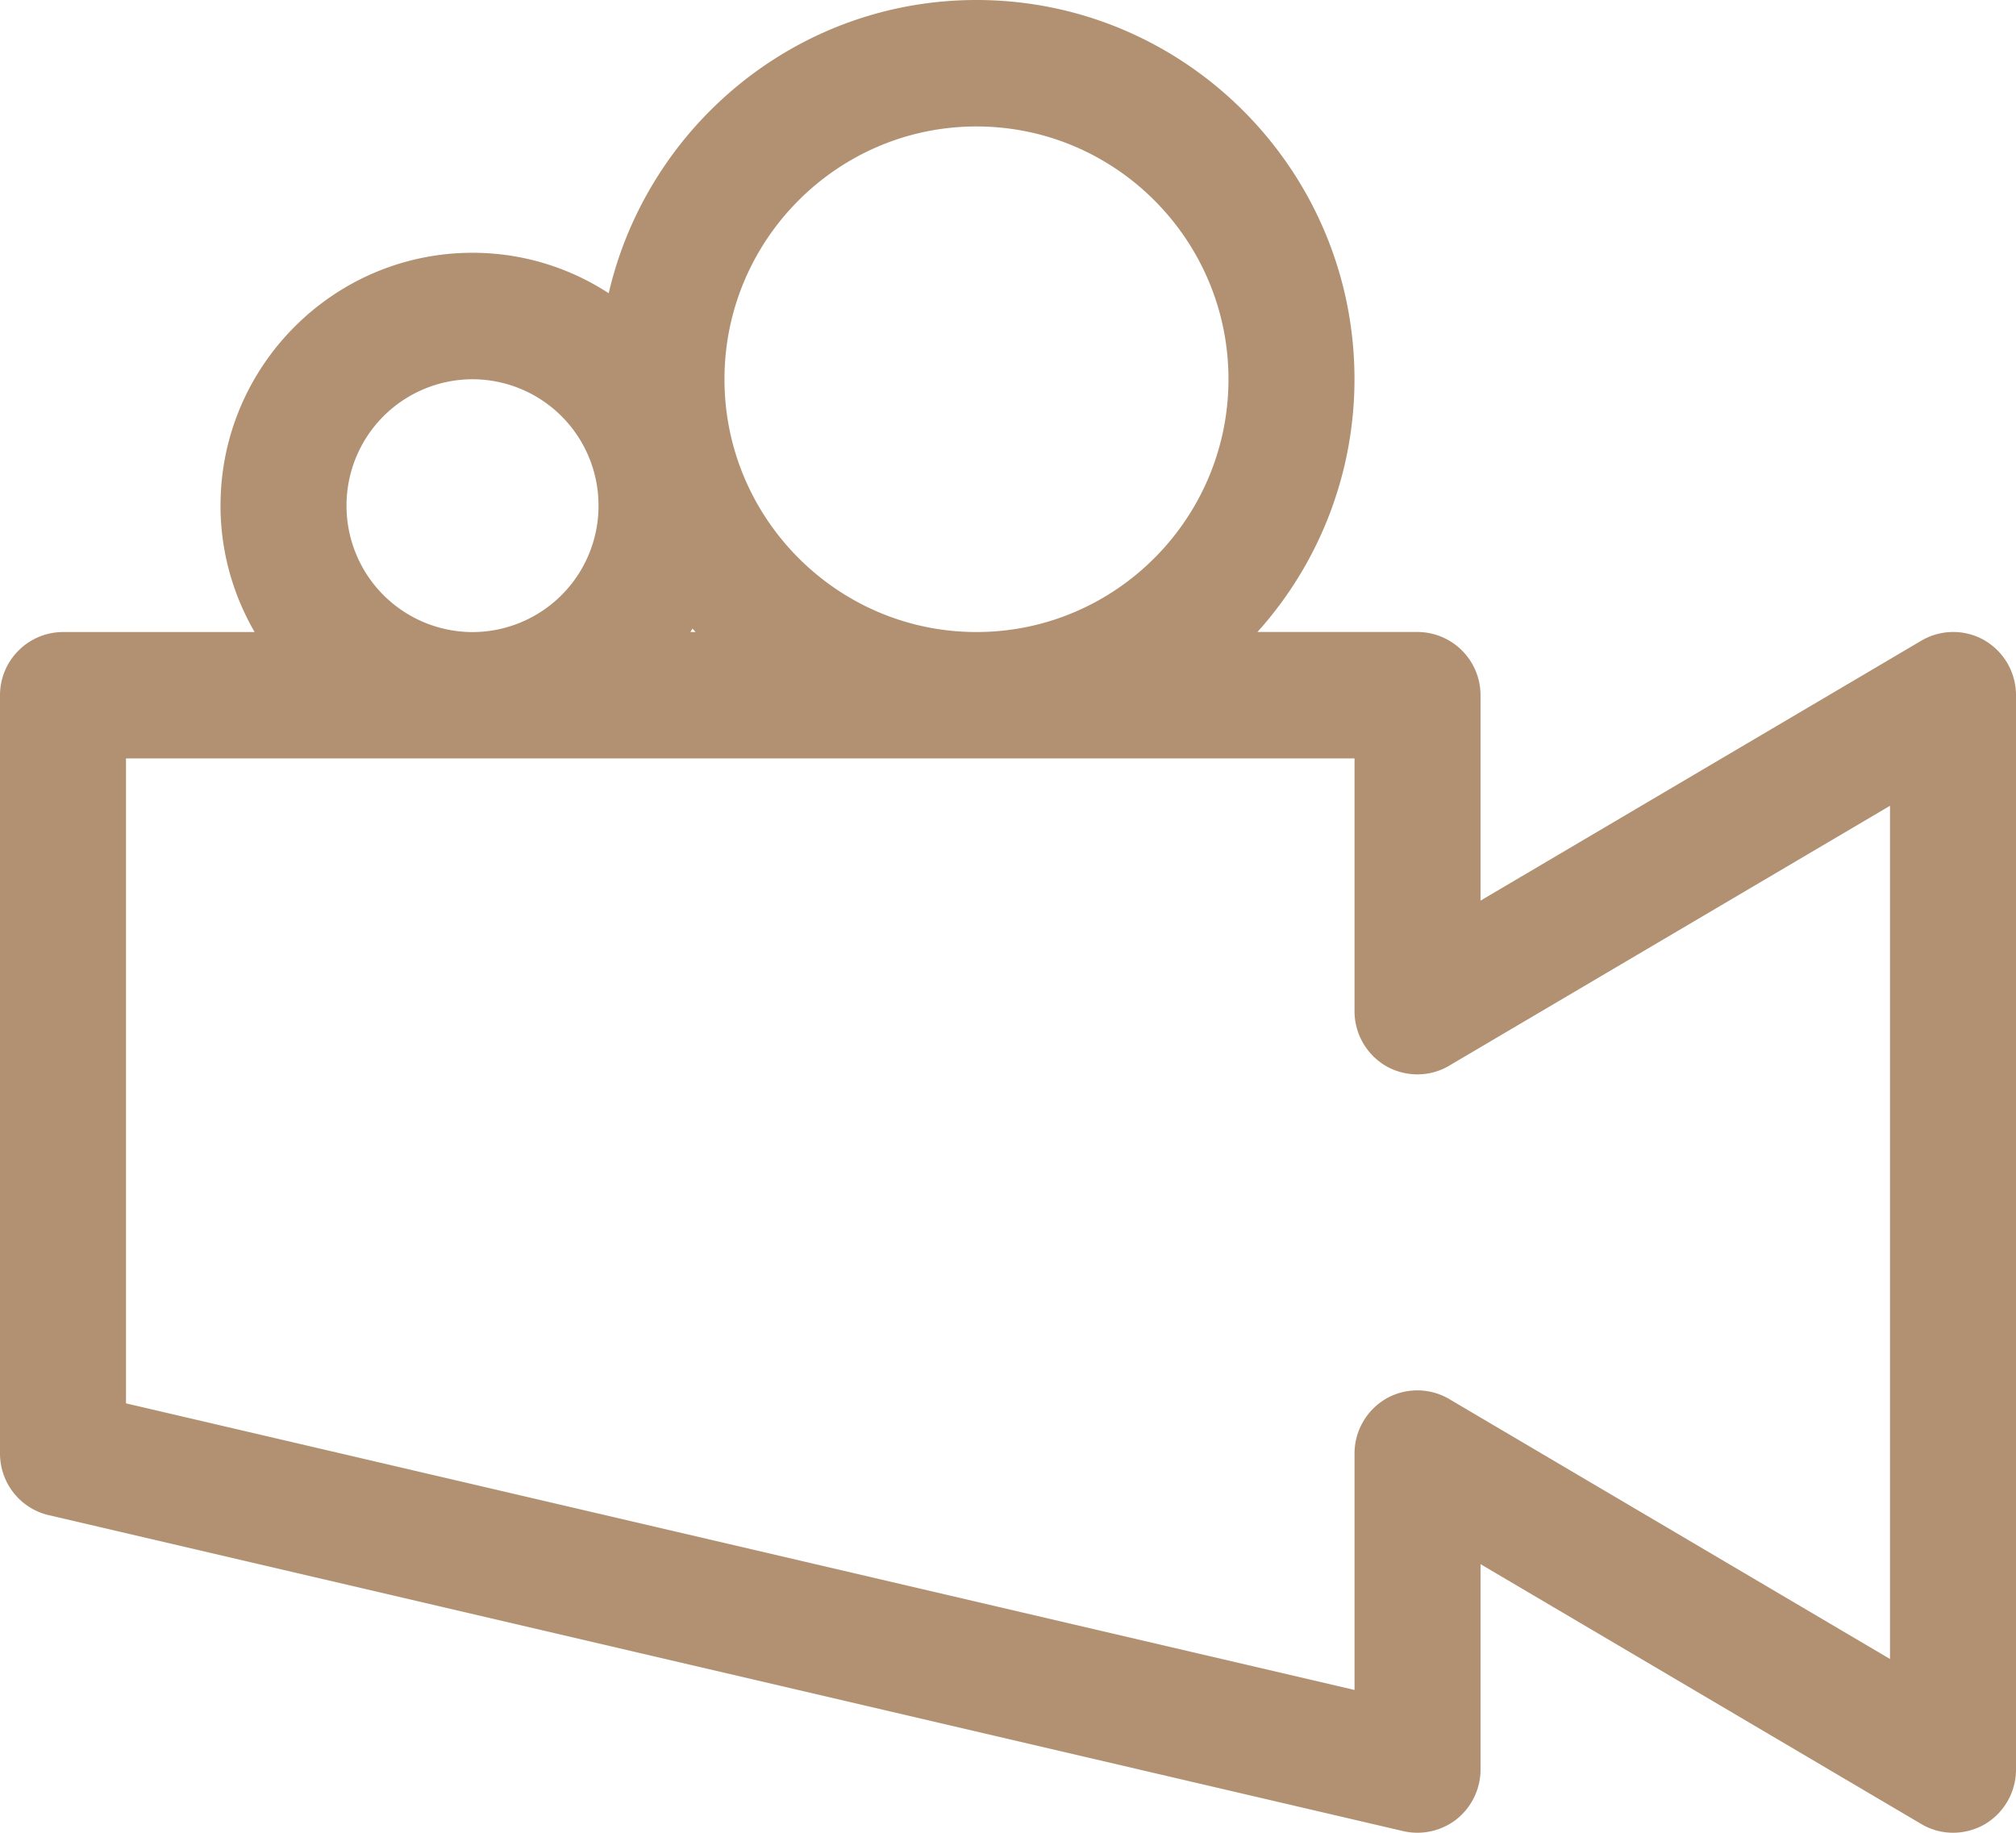 <svg xmlns="http://www.w3.org/2000/svg" width="44" height="40" viewBox="0 0 44 40">
    <path fill="#B19172" fill-rule="evenodd" d="M43.308 13.972a1.373 1.373 0 0 0-1.38.014l-9.615 5.67v-4.484a1.38 1.38 0 0 0-1.375-1.379h-3.494a8.245 8.245 0 0 0 2.118-5.517c0-4.566-3.7-8.276-8.25-8.276-3.904 0-7.177 2.738-8.027 6.4a5.425 5.425 0 0 0-2.972-.883c-3.033 0-5.5 2.476-5.5 5.517 0 1.007.273 1.945.744 2.76H1.375A1.38 1.38 0 0 0 0 15.171v16.552c0 .641.44 1.2 1.064 1.345l29.563 6.896a1.383 1.383 0 0 0 1.166-.262c.328-.262.52-.662.52-1.082v-4.483l9.615 5.669c.425.255.95.255 1.38.014.428-.249.692-.704.692-1.2V15.172c0-.496-.264-.951-.692-1.2zM21.312 2.76c3.033 0 5.5 2.475 5.5 5.517 0 3.041-2.467 5.517-5.5 5.517-3.032 0-5.5-2.476-5.5-5.517 0-3.042 2.468-5.517 5.5-5.517zm-6.131 11.034h-.113c.015-.027.031-.048.046-.076.022.028.044.049.067.076zm-7.618-2.759a2.755 2.755 0 0 1 2.75-2.758 2.755 2.755 0 0 1 2.75 2.758 2.755 2.755 0 0 1-2.75 2.76 2.755 2.755 0 0 1-2.75-2.76zM41.25 36.207l-9.615-5.67a1.373 1.373 0 0 0-1.38-.013 1.386 1.386 0 0 0-.692 1.2v5.159L2.75 30.628V16.552h26.813v5.517c0 .496.264.952.692 1.2.429.241.955.241 1.38-.014l9.615-5.669v18.62z"/>
</svg>
